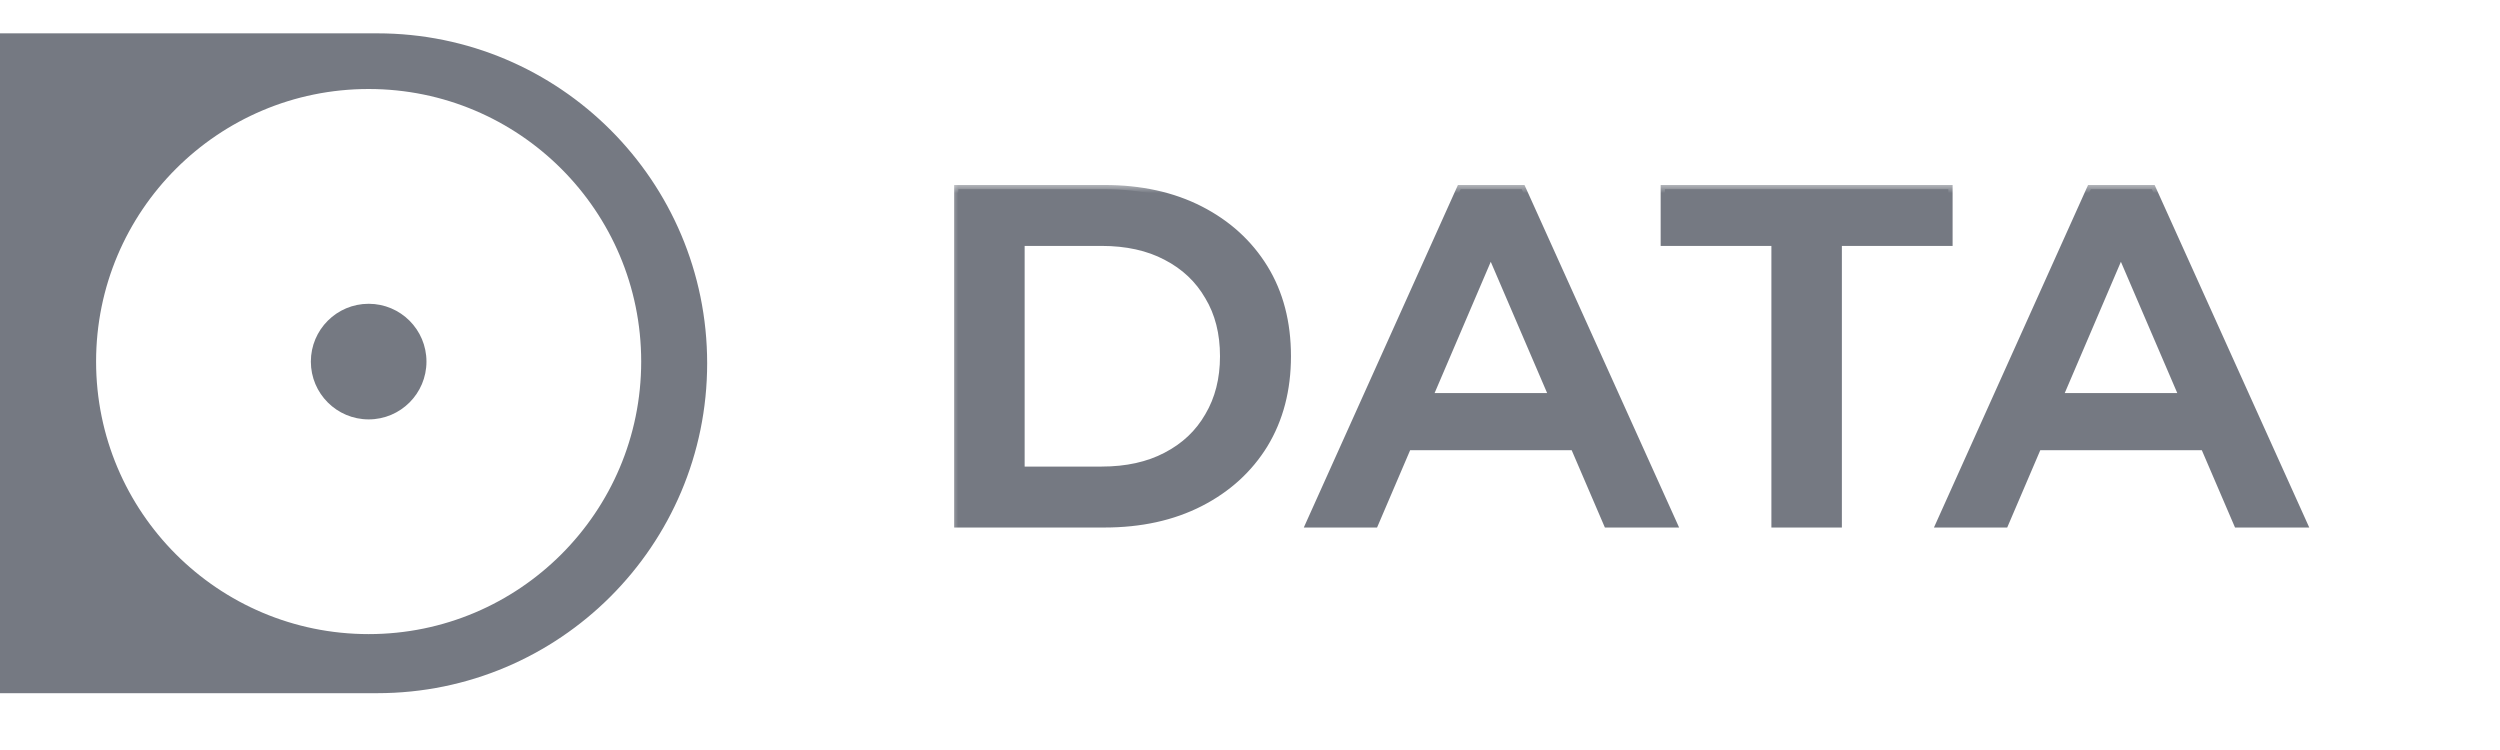 <svg width="140" height="42" viewBox="0 0 140 42" fill="none" xmlns="http://www.w3.org/2000/svg">
<mask id="path-1-outside-1_8816_16167" maskUnits="userSpaceOnUse" x="53.156" y="10.305" width="77" height="20" fill="black">
<rect fill="white" x="53.156" y="10.305" width="77" height="20"/>
<path d="M53.669 29.305V10.595H61.847C63.879 10.595 65.661 10.987 67.193 11.771C68.725 12.555 69.919 13.642 70.775 15.032C71.63 16.422 72.057 18.061 72.057 19.95C72.057 21.821 71.63 23.46 70.775 24.868C69.919 26.258 68.725 27.345 67.193 28.129C65.661 28.913 63.879 29.305 61.847 29.305H53.669ZM57.143 26.365H61.687C63.095 26.365 64.306 26.097 65.322 25.563C66.356 25.028 67.148 24.28 67.701 23.318C68.271 22.355 68.556 21.233 68.556 19.95C68.556 18.649 68.271 17.527 67.701 16.582C67.148 15.62 66.356 14.872 65.322 14.337C64.306 13.803 63.095 13.535 61.687 13.535H57.143V26.365ZM73.378 29.305L81.797 10.595H85.218L93.664 29.305H90.029L82.786 12.439H84.176L76.96 29.305H73.378ZM77.254 24.975L78.189 22.248H88.292L89.228 24.975H77.254ZM99.434 29.305V13.535H93.233V10.595H109.109V13.535H102.909V29.305H99.434ZM108.666 29.305L117.085 10.595H120.506L128.952 29.305H125.317L118.074 12.439H119.464L112.248 29.305H108.666ZM112.542 24.975L113.477 22.248H123.58L124.516 24.975H112.542Z"/>
</mask>
<path d="M53.669 29.305V10.595H61.847C63.879 10.595 65.661 10.987 67.193 11.771C68.725 12.555 69.919 13.642 70.775 15.032C71.63 16.422 72.057 18.061 72.057 19.95C72.057 21.821 71.63 23.46 70.775 24.868C69.919 26.258 68.725 27.345 67.193 28.129C65.661 28.913 63.879 29.305 61.847 29.305H53.669ZM57.143 26.365H61.687C63.095 26.365 64.306 26.097 65.322 25.563C66.356 25.028 67.148 24.28 67.701 23.318C68.271 22.355 68.556 21.233 68.556 19.95C68.556 18.649 68.271 17.527 67.701 16.582C67.148 15.62 66.356 14.872 65.322 14.337C64.306 13.803 63.095 13.535 61.687 13.535H57.143V26.365ZM73.378 29.305L81.797 10.595H85.218L93.664 29.305H90.029L82.786 12.439H84.176L76.96 29.305H73.378ZM77.254 24.975L78.189 22.248H88.292L89.228 24.975H77.254ZM99.434 29.305V13.535H93.233V10.595H109.109V13.535H102.909V29.305H99.434ZM108.666 29.305L117.085 10.595H120.506L128.952 29.305H125.317L118.074 12.439H119.464L112.248 29.305H108.666ZM112.542 24.975L113.477 22.248H123.58L124.516 24.975H112.542Z" fill="#757982"/>
<path d="M53.669 29.305H53.432V29.541H53.669V29.305ZM53.669 10.595V10.359H53.432V10.595H53.669ZM67.193 11.771L67.085 11.982L67.085 11.982L67.193 11.771ZM70.775 15.032L70.573 15.156L70.573 15.156L70.775 15.032ZM70.775 24.868L70.976 24.992L70.976 24.991L70.775 24.868ZM57.143 26.365H56.907V26.601H57.143V26.365ZM65.322 25.563L65.213 25.353L65.212 25.354L65.322 25.563ZM67.701 23.318L67.498 23.197L67.496 23.2L67.701 23.318ZM67.701 16.582L67.496 16.7L67.499 16.704L67.701 16.582ZM65.322 14.337L65.212 14.546L65.213 14.547L65.322 14.337ZM57.143 13.535V13.299H56.907V13.535H57.143ZM53.905 29.305V10.595H53.432V29.305H53.905ZM53.669 10.832H61.847V10.359H53.669V10.832ZM61.847 10.832C63.848 10.832 65.592 11.217 67.085 11.982L67.301 11.561C65.729 10.757 63.909 10.359 61.847 10.359V10.832ZM67.085 11.982C68.581 12.747 69.742 13.805 70.573 15.156L70.976 14.908C70.096 13.479 68.869 12.364 67.301 11.561L67.085 11.982ZM70.573 15.156C71.402 16.503 71.821 18.098 71.821 19.95H72.294C72.294 18.024 71.857 16.341 70.976 14.908L70.573 15.156ZM71.821 19.95C71.821 21.784 71.403 23.379 70.573 24.745L70.976 24.991C71.857 23.541 72.294 21.858 72.294 19.95H71.821ZM70.573 24.744C69.742 26.095 68.581 27.153 67.085 27.918L67.301 28.339C68.869 27.536 70.096 26.421 70.976 24.992L70.573 24.744ZM67.085 27.918C65.592 28.683 63.848 29.068 61.847 29.068V29.541C63.909 29.541 65.729 29.143 67.301 28.339L67.085 27.918ZM61.847 29.068H53.669V29.541H61.847V29.068ZM57.143 26.601H61.687V26.128H57.143V26.601ZM61.687 26.601C63.124 26.601 64.376 26.328 65.432 25.772L65.212 25.354C64.237 25.867 63.065 26.128 61.687 26.128V26.601ZM65.43 25.773C66.502 25.218 67.33 24.439 67.906 23.435L67.496 23.2C66.967 24.121 66.209 24.838 65.213 25.353L65.43 25.773ZM67.904 23.438C68.499 22.434 68.792 21.269 68.792 19.95H68.32C68.32 21.197 68.043 22.277 67.498 23.197L67.904 23.438ZM68.792 19.95C68.792 18.614 68.499 17.448 67.903 16.46L67.499 16.704C68.043 17.606 68.32 18.684 68.32 19.95H68.792ZM67.906 16.465C67.33 15.461 66.502 14.682 65.43 14.127L65.213 14.547C66.209 15.062 66.967 15.779 67.496 16.7L67.906 16.465ZM65.432 14.128C64.376 13.572 63.124 13.299 61.687 13.299V13.771C63.065 13.771 64.237 14.033 65.212 14.546L65.432 14.128ZM61.687 13.299H57.143V13.771H61.687V13.299ZM56.907 13.535V26.365H57.38V13.535H56.907ZM73.378 29.305L73.162 29.208L73.013 29.541H73.378V29.305ZM81.797 10.595V10.359H81.644L81.582 10.498L81.797 10.595ZM85.218 10.595L85.434 10.498L85.371 10.359H85.218V10.595ZM93.664 29.305V29.541H94.03L93.88 29.207L93.664 29.305ZM90.029 29.305L89.812 29.398L89.874 29.541H90.029V29.305ZM82.786 12.439V12.203H82.427L82.569 12.533L82.786 12.439ZM84.176 12.439L84.393 12.532L84.534 12.203H84.176V12.439ZM76.96 29.305V29.541H77.115L77.177 29.398L76.96 29.305ZM77.254 24.975L77.03 24.898L76.923 25.211H77.254V24.975ZM78.189 22.248V22.012H78.02L77.966 22.172L78.189 22.248ZM88.292 22.248L88.516 22.172L88.461 22.012H88.292V22.248ZM89.228 24.975V25.211H89.558L89.451 24.898L89.228 24.975ZM73.593 29.402L82.013 10.692L81.582 10.498L73.162 29.208L73.593 29.402ZM81.797 10.832H85.218V10.359H81.797V10.832ZM85.003 10.692L93.449 29.402L93.88 29.207L85.434 10.498L85.003 10.692ZM93.664 29.068H90.029V29.541H93.664V29.068ZM90.246 29.212L83.003 12.346L82.569 12.533L89.812 29.398L90.246 29.212ZM82.786 12.676H84.176V12.203H82.786V12.676ZM83.959 12.347L76.742 29.212L77.177 29.398L84.393 12.532L83.959 12.347ZM76.96 29.068H73.378V29.541H76.96V29.068ZM77.477 25.052L78.412 22.325L77.966 22.172L77.03 24.898L77.477 25.052ZM78.189 22.485H88.292V22.012H78.189V22.485ZM88.069 22.325L89.004 25.052L89.451 24.898L88.516 22.172L88.069 22.325ZM89.228 24.738H77.254V25.211H89.228V24.738ZM99.434 29.305H99.198V29.541H99.434V29.305ZM99.434 13.535H99.67V13.299H99.434V13.535ZM93.233 13.535H92.997V13.771H93.233V13.535ZM93.233 10.595V10.359H92.997V10.595H93.233ZM109.109 10.595H109.346V10.359H109.109V10.595ZM109.109 13.535V13.771H109.346V13.535H109.109ZM102.909 13.535V13.299H102.672V13.535H102.909ZM102.909 29.305V29.541H103.145V29.305H102.909ZM99.67 29.305V13.535H99.198V29.305H99.67ZM99.434 13.299H93.233V13.771H99.434V13.299ZM93.469 13.535V10.595H92.997V13.535H93.469ZM93.233 10.832H109.109V10.359H93.233V10.832ZM108.873 10.595V13.535H109.346V10.595H108.873ZM109.109 13.299H102.909V13.771H109.109V13.299ZM102.672 13.535V29.305H103.145V13.535H102.672ZM102.909 29.068H99.434V29.541H102.909V29.068ZM108.666 29.305L108.451 29.208L108.301 29.541H108.666V29.305ZM117.085 10.595V10.359H116.932L116.87 10.498L117.085 10.595ZM120.506 10.595L120.722 10.498L120.659 10.359H120.506V10.595ZM128.952 29.305V29.541H129.318L129.168 29.207L128.952 29.305ZM125.317 29.305L125.1 29.398L125.162 29.541H125.317V29.305ZM118.074 12.439V12.203H117.716L117.857 12.533L118.074 12.439ZM119.464 12.439L119.681 12.532L119.822 12.203H119.464V12.439ZM112.248 29.305V29.541H112.403L112.465 29.398L112.248 29.305ZM112.542 24.975L112.318 24.898L112.211 25.211H112.542V24.975ZM113.477 22.248V22.012H113.308L113.254 22.172L113.477 22.248ZM123.58 22.248L123.804 22.172L123.749 22.012H123.58V22.248ZM124.516 24.975V25.211H124.846L124.739 24.898L124.516 24.975ZM108.881 29.402L117.301 10.692L116.87 10.498L108.451 29.208L108.881 29.402ZM117.085 10.832H120.506V10.359H117.085V10.832ZM120.291 10.692L128.737 29.402L129.168 29.207L120.722 10.498L120.291 10.692ZM128.952 29.068H125.317V29.541H128.952V29.068ZM125.534 29.212L118.291 12.346L117.857 12.533L125.1 29.398L125.534 29.212ZM118.074 12.676H119.464V12.203H118.074V12.676ZM119.247 12.347L112.03 29.212L112.465 29.398L119.681 12.532L119.247 12.347ZM112.248 29.068H108.666V29.541H112.248V29.068ZM112.765 25.052L113.7 22.325L113.254 22.172L112.318 24.898L112.765 25.052ZM113.477 22.485H123.58V22.012H113.477V22.485ZM123.357 22.325L124.292 25.052L124.739 24.898L123.804 22.172L123.357 22.325ZM124.516 24.738H112.542V25.211H124.516V24.738Z" fill="#757982" mask="url(#path-1-outside-1_8816_16167)"/>
<path fill-rule="evenodd" clip-rule="evenodd" d="M21.125 1.867H0V38.818H21.125C31.329 38.818 39.601 30.546 39.601 20.343C39.601 10.139 31.329 1.867 21.125 1.867ZM20.644 35.51C29.073 35.51 35.907 28.677 35.907 20.247C35.907 11.818 29.073 4.984 20.644 4.984C12.214 4.984 5.381 11.818 5.381 20.247C5.381 28.677 12.214 35.51 20.644 35.51Z" fill="#757982"/>
<ellipse cx="20.645" cy="20.249" rx="3.237" ry="3.237" fill="#757982"/>
</svg>
